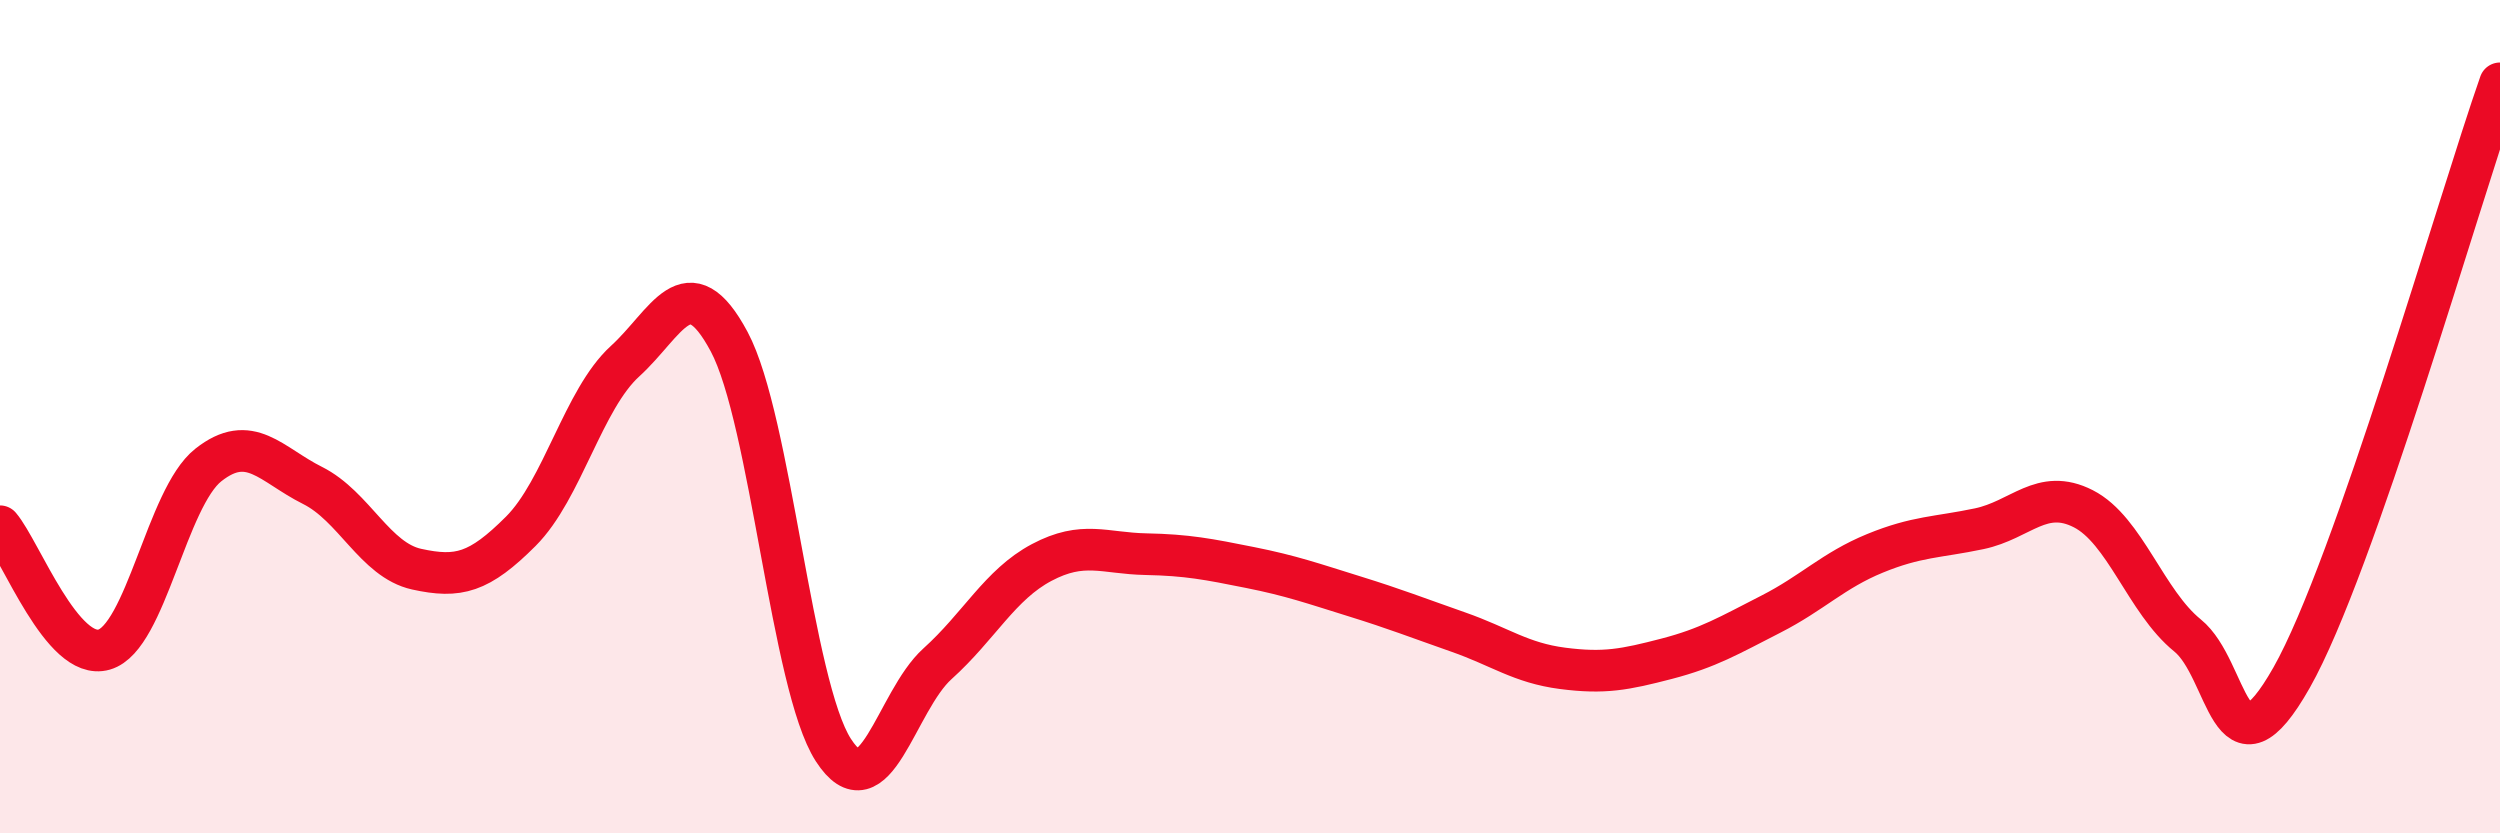 
    <svg width="60" height="20" viewBox="0 0 60 20" xmlns="http://www.w3.org/2000/svg">
      <path
        d="M 0,12.63 C 0.5,13.22 1.5,15.88 2.5,15.59 C 3.5,15.3 4,11.95 5,11.16 C 6,10.37 6.5,11.15 7.5,11.65 C 8.5,12.15 9,13.44 10,13.66 C 11,13.88 11.5,13.75 12.5,12.75 C 13.5,11.75 14,9.58 15,8.67 C 16,7.76 16.5,6.33 17.5,8.2 C 18.5,10.07 19,16.45 20,18 C 21,19.55 21.5,16.83 22.5,15.93 C 23.5,15.03 24,14.03 25,13.5 C 26,12.97 26.5,13.28 27.5,13.3 C 28.5,13.32 29,13.42 30,13.62 C 31,13.82 31.5,14 32.5,14.31 C 33.5,14.62 34,14.82 35,15.17 C 36,15.52 36.5,15.91 37.5,16.04 C 38.5,16.17 39,16.07 40,15.81 C 41,15.55 41.5,15.25 42.5,14.74 C 43.5,14.23 44,13.69 45,13.28 C 46,12.87 46.5,12.9 47.5,12.69 C 48.5,12.48 49,11.7 50,12.21 C 51,12.72 51.5,14.44 52.5,15.25 C 53.5,16.06 53.5,18.91 55,16.26 C 56.5,13.61 59,4.85 60,2L60 20L0 20Z"
        fill="#EB0A25"
        opacity="0.1"
        stroke-linecap="round"
        stroke-linejoin="round"
      />
      <path
        d="M 0,12.63 C 0.5,13.22 1.5,15.88 2.5,15.59 C 3.5,15.3 4,11.95 5,11.16 C 6,10.37 6.5,11.15 7.5,11.65 C 8.5,12.15 9,13.44 10,13.66 C 11,13.88 11.5,13.75 12.5,12.75 C 13.5,11.75 14,9.58 15,8.67 C 16,7.76 16.5,6.33 17.5,8.2 C 18.5,10.07 19,16.45 20,18 C 21,19.55 21.5,16.83 22.5,15.93 C 23.5,15.03 24,14.03 25,13.5 C 26,12.97 26.5,13.28 27.5,13.3 C 28.5,13.32 29,13.42 30,13.62 C 31,13.82 31.5,14 32.5,14.31 C 33.5,14.62 34,14.82 35,15.17 C 36,15.52 36.5,15.91 37.5,16.04 C 38.5,16.17 39,16.07 40,15.81 C 41,15.55 41.5,15.25 42.5,14.74 C 43.5,14.23 44,13.69 45,13.28 C 46,12.87 46.5,12.9 47.5,12.69 C 48.5,12.48 49,11.7 50,12.21 C 51,12.72 51.5,14.44 52.5,15.25 C 53.5,16.06 53.5,18.91 55,16.26 C 56.5,13.61 59,4.85 60,2"
        stroke="#EB0A25"
        stroke-width="1"
        fill="none"
        stroke-linecap="round"
        stroke-linejoin="round"
      />
    </svg>
  